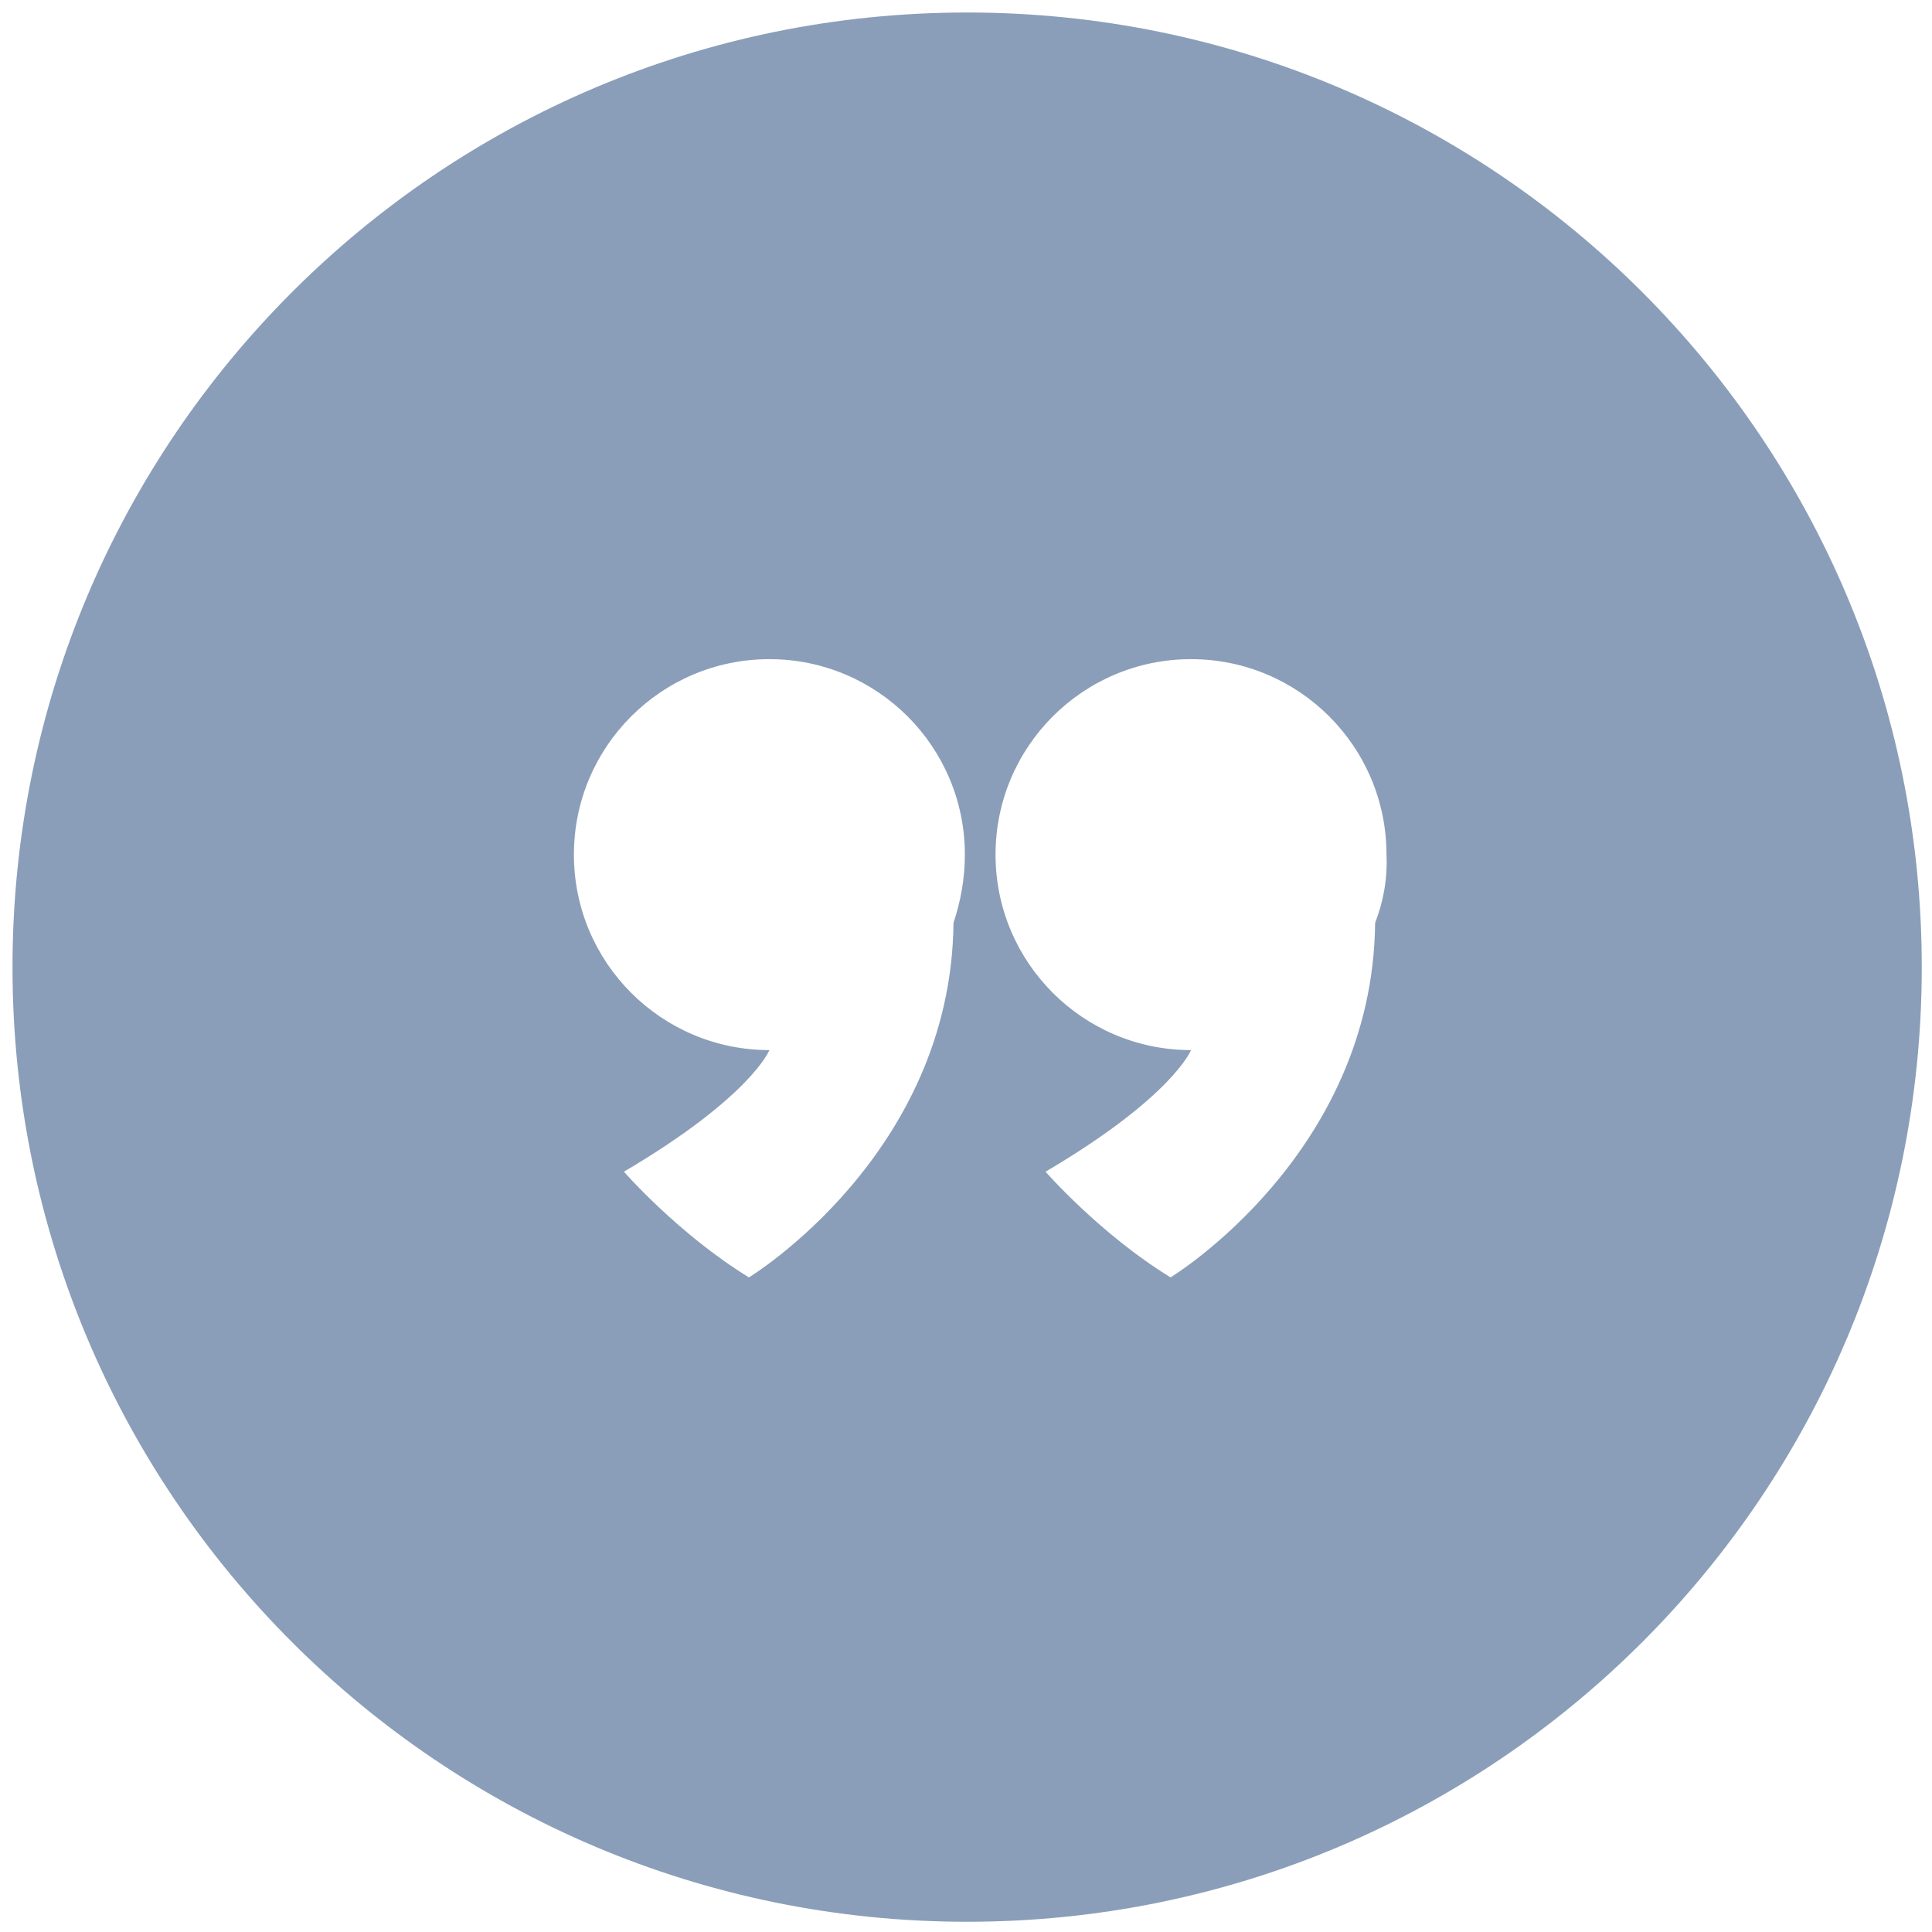 <?xml version="1.0" encoding="utf-8"?>
<!-- Generator: Adobe Illustrator 23.0.1, SVG Export Plug-In . SVG Version: 6.00 Build 0)  -->
<svg version="1.1" id="Camada_1" xmlns="http://www.w3.org/2000/svg" xmlns:xlink="http://www.w3.org/1999/xlink" x="0px" y="0px"
	 viewBox="0 0 17 17" style="enable-background:new 0 0 17 17;" xml:space="preserve">
<style type="text/css">
	.st0{fill:#8A9EB9;}
</style>
<path class="st0" d="M8.51,0.11c-4.64,0-8.4,3.76-8.4,8.4c0,4.64,3.76,8.4,8.4,8.4c4.64,0,8.4-3.76,8.4-8.4
	C16.91,3.87,13.15,0.11,8.51,0.11z M8.39,8.12c-0.02,2.04-1.8,3.12-1.8,3.12c-0.62-0.38-1.1-0.93-1.1-0.93
	c1.12-0.66,1.28-1.07,1.28-1.07c-0.95,0-1.72-0.77-1.72-1.72c0-0.95,0.77-1.72,1.72-1.72c0.95,0,1.72,0.77,1.72,1.72
	C8.49,7.74,8.45,7.94,8.39,8.12z M12.1,8.12c-0.02,2.04-1.8,3.12-1.8,3.12c-0.62-0.38-1.1-0.93-1.1-0.93
	c1.12-0.66,1.28-1.07,1.28-1.07c-0.95,0-1.72-0.77-1.72-1.72c0-0.95,0.77-1.72,1.72-1.72c0.95,0,1.72,0.77,1.72,1.72
	C12.21,7.74,12.17,7.94,12.1,8.12z"/>
</svg>
